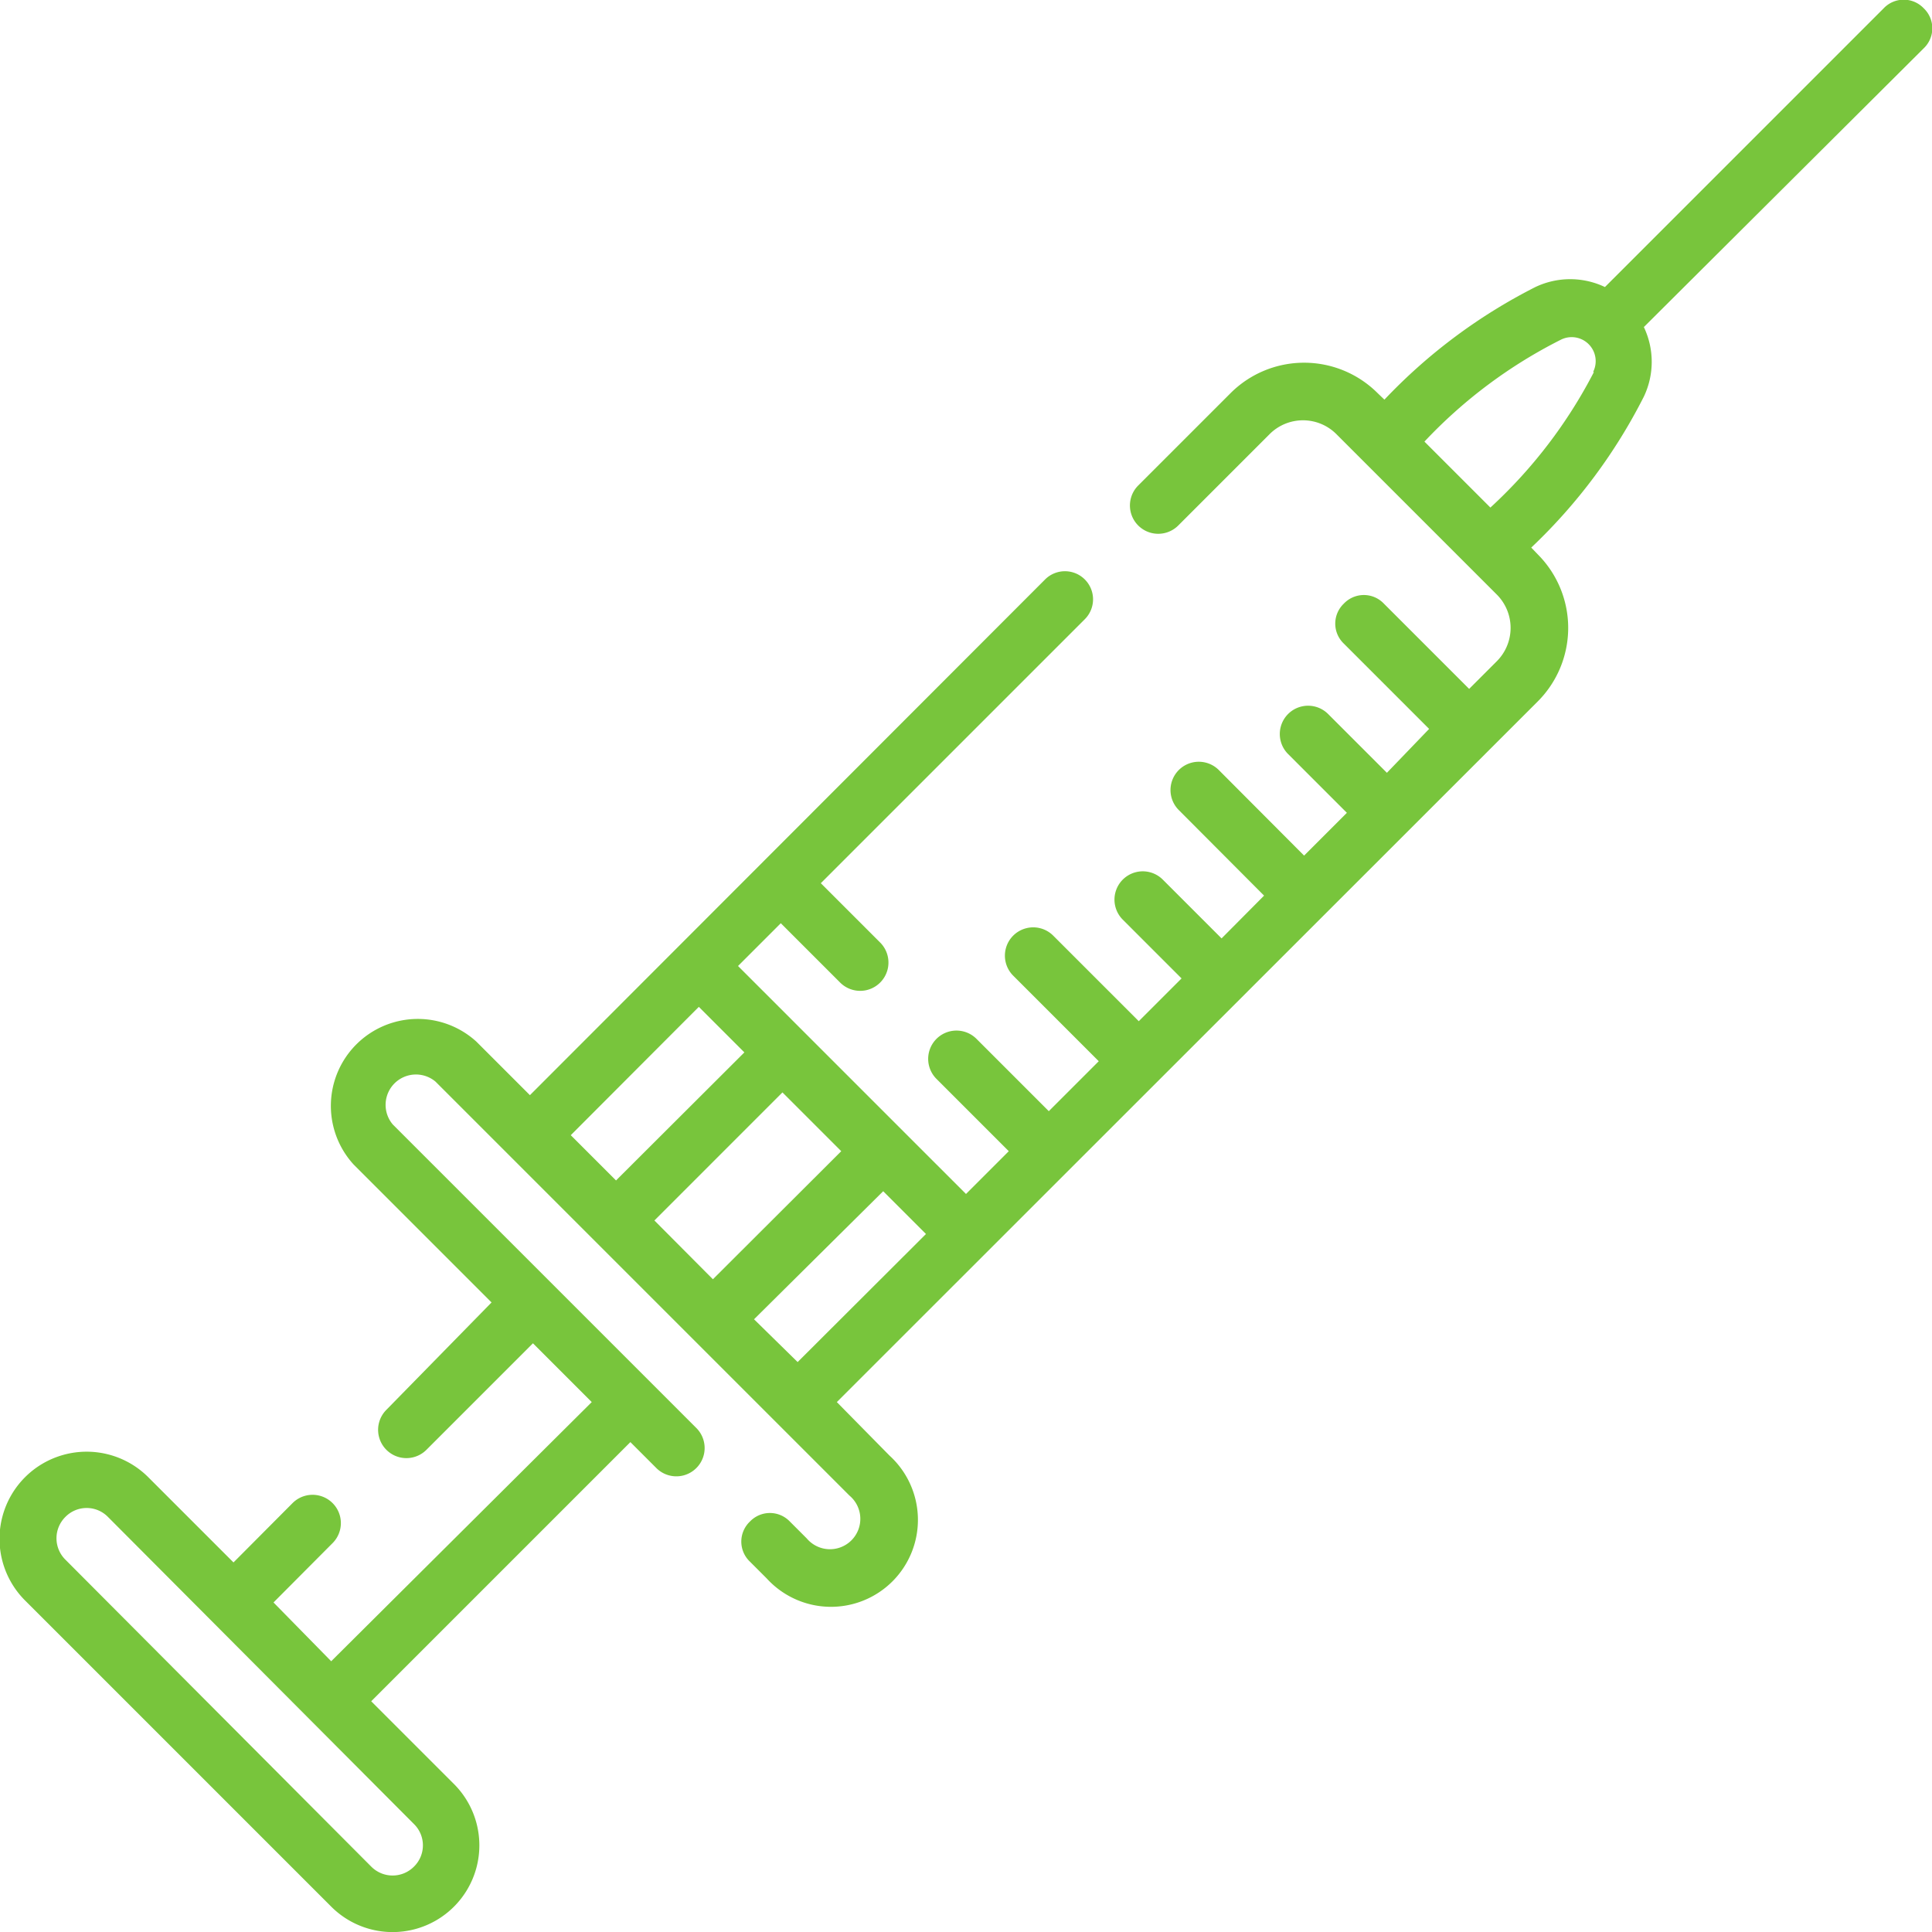 <svg xmlns="http://www.w3.org/2000/svg" viewBox="0 0 70 70"><path d="M69.7.3a1 1 0 00-1.45 0l-10.1 10.1a2.93 2.93 0 00-2.52 0 19.9 19.9 0 00-5.47 4.08l-.25-.24a3.77 3.77 0 00-5.32 0l-3.35 3.35a1 1 0 001.45 1.45L46 15.73a1.71 1.71 0 012.42 0l5.81 5.81a1.71 1.71 0 010 2.42l-1 1-3.09-3.09a1 1 0 00-1.45 0 1 1 0 000 1.45l3.09 3.09L50.25 28l-2.13-2.13a1 1 0 10-1.45 1.45l2.13 2.13L47.25 31l-3.09-3.1a1 1 0 00-1.45 1.45l3.09 3.1L44.26 34l-2.13-2.13a1 1 0 10-1.45 1.45l2.13 2.13L41.26 37l-3.1-3.1a1 1 0 00-1.45 1.45l3.1 3.1L38 40.26l-2.62-2.62a1 1 0 00-1.45 1.45l2.62 2.62L35 43.26 26.74 35l1.55-1.55 2.15 2.15a1 1 0 001.45-1.45L29.74 32l9.57-9.57A1 1 0 1037.86 21L19.2 39.68l-1.94-1.94a3.15 3.15 0 00-4.45 4.45l5 5L14 51.08a1 1 0 001.45 1.45l3.86-3.86 2.13 2.13L12 60.19l-2.09-2.13 2.14-2.15a1 1 0 00-1.45-1.45l-2.14 2.15-3.1-3.1A3.14 3.14 0 00.92 58L12 69.08a3.14 3.14 0 004.45-4.44l-3-3 9.39-9.39.94.94a1 1 0 101.45-1.45l-11-11a1.1 1.1 0 011.55-1.55l15 15a1.1 1.1 0 11-1.55 1.55l-.61-.61a1 1 0 00-1.45 0 1 1 0 000 1.45l.61.61a3.15 3.15 0 104.45-4.45l-1.91-1.94 25.4-25.39a3.77 3.77 0 000-5.32l-.24-.25a19.9 19.9 0 004.08-5.47 2.93 2.93 0 000-2.52L69.7 1.75a1 1 0 000-1.45zM15 67.63a1.09 1.09 0 01-1.55 0L2.37 56.51a1.09 1.09 0 010-1.55 1.08 1.08 0 011.54 0L15 66.09a1.08 1.08 0 010 1.54zm8.71-23.41l4.64-4.64 2.13 2.13-4.65 4.64zM32 43.16l1.55 1.55-4.65 4.64-1.58-1.55zm-6.68-6.68l1.65 1.65-4.65 4.64-1.64-1.64zm32.43-23A17.69 17.69 0 0154 18.39L51.61 16a17.69 17.69 0 014.94-3.69.87.87 0 011.17 1.17z" fill="#78c53c" data-name="Layer 2"/></svg>